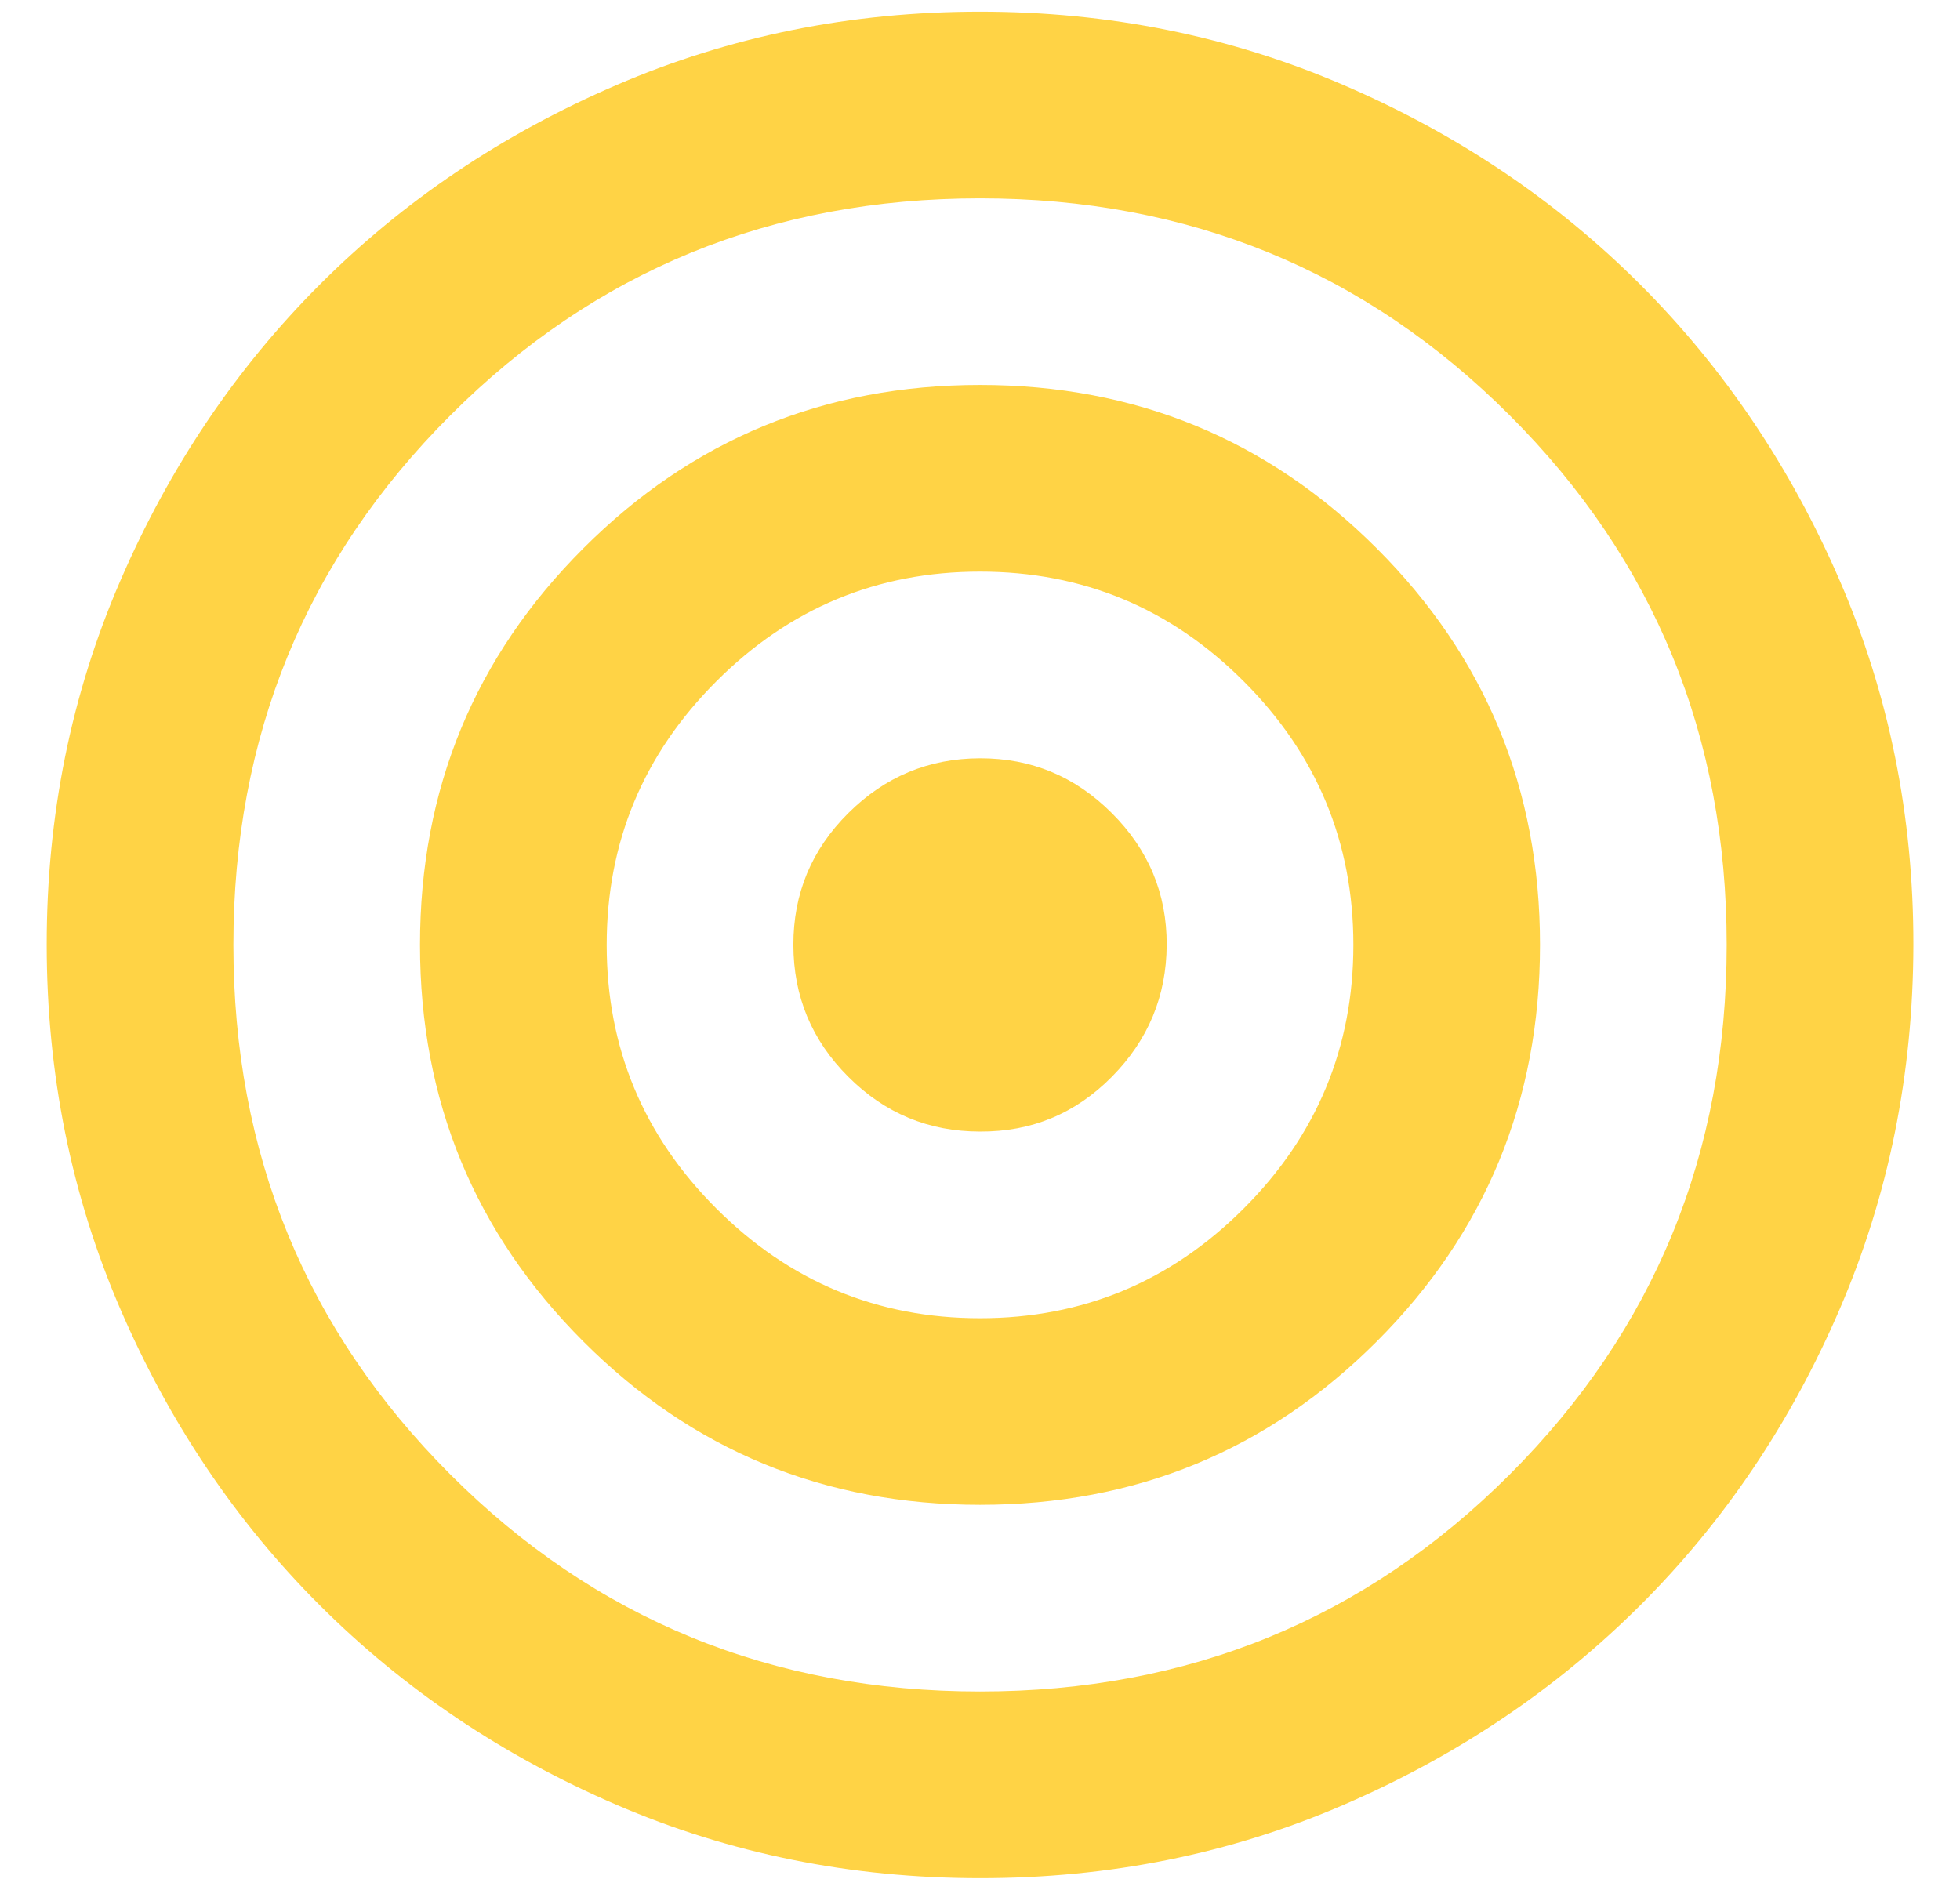 <svg width="28" height="27" viewBox="0 0 28 27" fill="none" xmlns="http://www.w3.org/2000/svg">
<path d="M14 26.834C12.156 26.834 10.423 26.483 8.8 25.783C7.178 25.083 5.767 24.133 4.567 22.934C3.367 21.735 2.417 20.323 1.718 18.7C1.018 17.077 0.668 15.344 0.667 13.5C0.666 11.657 1.016 9.923 1.718 8.3C2.419 6.677 3.369 5.266 4.567 4.067C5.765 2.868 7.176 1.918 8.8 1.218C10.424 0.517 12.158 0.167 14 0.167C15.843 0.167 17.576 0.517 19.2 1.218C20.824 1.918 22.235 2.868 23.434 4.067C24.632 5.266 25.582 6.677 26.284 8.3C26.986 9.923 27.336 11.657 27.334 13.5C27.331 15.344 26.981 17.077 26.283 18.7C25.585 20.323 24.635 21.735 23.434 22.934C22.232 24.133 20.821 25.083 19.2 25.784C17.58 26.486 15.847 26.835 14 26.834ZM14 24.167C16.978 24.167 19.5 23.134 21.567 21.067C23.634 19 24.667 16.478 24.667 13.5C24.667 10.523 23.634 8 21.567 5.934C19.5 3.867 16.978 2.834 14 2.834C11.023 2.834 8.5 3.867 6.434 5.934C4.367 8 3.334 10.523 3.334 13.5C3.334 16.478 4.367 19 6.434 21.067C8.5 23.134 11.023 24.167 14 24.167ZM14 21.5C11.778 21.5 9.889 20.723 8.334 19.167C6.778 17.611 6 15.723 6 13.5C6 11.278 6.778 9.389 8.334 7.834C9.889 6.278 11.778 5.5 14 5.5C16.223 5.5 18.111 6.278 19.667 7.834C21.223 9.389 22 11.278 22 13.5C22 15.723 21.223 17.611 19.667 19.167C18.111 20.723 16.223 21.5 14 21.5ZM14 18.834C15.467 18.834 16.723 18.311 17.767 17.267C18.811 16.223 19.334 14.967 19.334 13.5C19.334 12.034 18.811 10.778 17.767 9.734C16.723 8.689 15.467 8.167 14 8.167C12.534 8.167 11.278 8.689 10.234 9.734C9.189 10.778 8.667 12.034 8.667 13.5C8.667 14.967 9.189 16.223 10.234 17.267C11.278 18.311 12.534 18.834 14 18.834ZM14 16.167C13.267 16.167 12.639 15.906 12.118 15.384C11.596 14.863 11.335 14.235 11.334 13.5C11.333 12.766 11.594 12.139 12.118 11.618C12.641 11.097 13.269 10.835 14 10.834C14.732 10.832 15.36 11.093 15.884 11.618C16.409 12.142 16.67 12.77 16.667 13.5C16.664 14.231 16.403 14.859 15.884 15.384C15.365 15.91 14.737 16.171 14 16.167Z" fill="#FFD345"/>
</svg>

